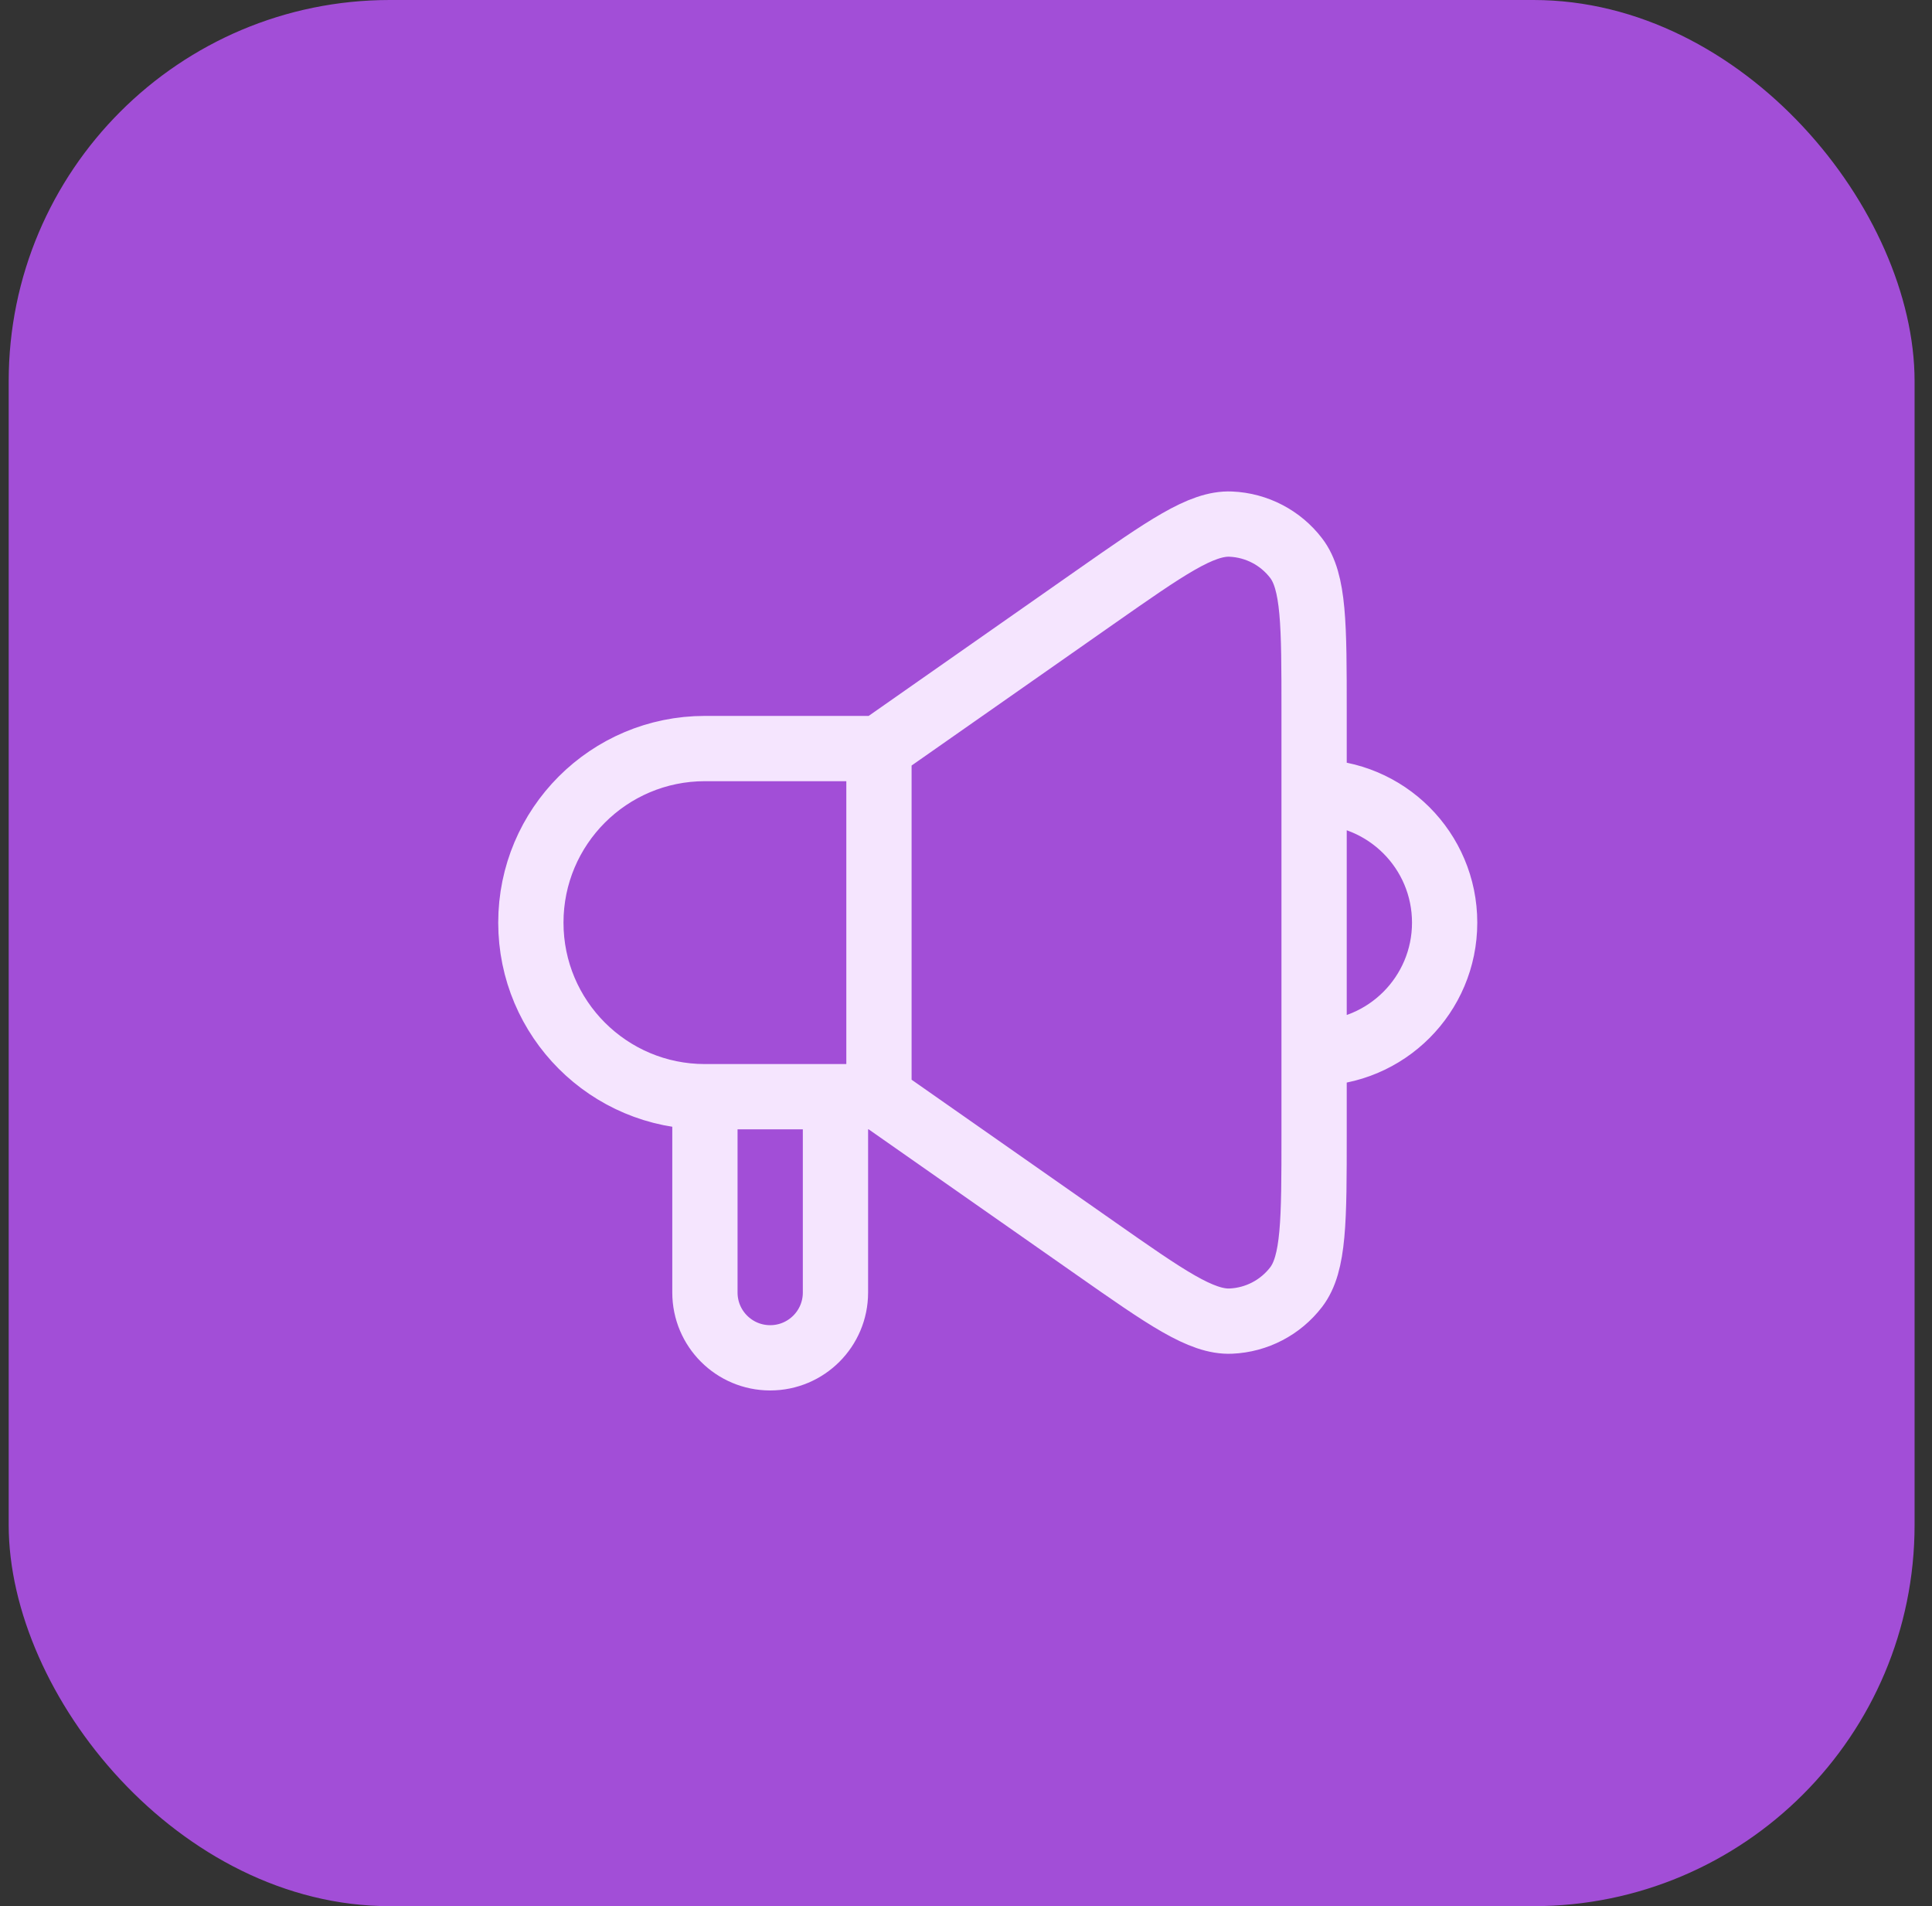 <?xml version="1.0" encoding="UTF-8"?> <svg xmlns="http://www.w3.org/2000/svg" width="74" height="73" viewBox="0 0 74 73" fill="none"><rect x="0" y="0" width="74" height="73" fill="#333333" stroke="none"/><rect x="0.333" width="73" height="73" rx="14.6" fill="#A24ED7"></rect><path d="M33.666 28.667H27C23.318 28.667 20.333 31.652 20.333 35.334V35.334C20.333 39.016 23.318 42 27 42H33.666M33.666 28.667V42M33.666 28.667L41.941 22.874C44.657 20.973 46.015 20.022 47.145 20.072C48.13 20.115 49.045 20.591 49.644 21.373C50.333 22.271 50.333 23.928 50.333 27.244V30.334M33.666 42L41.941 47.792C44.657 49.694 46.015 50.644 47.146 50.594C48.13 50.551 49.045 50.075 49.645 49.293C50.333 48.396 50.333 46.738 50.333 43.423V40.334M27 42V49.5C27 50.881 28.119 52 29.5 52V52C30.881 52 32 50.881 32 49.5V42M50.333 30.334V30.334C53.095 30.334 55.333 32.572 55.333 35.334V35.334C55.333 38.095 53.095 40.334 50.333 40.334V40.334M50.333 30.334V40.334" stroke="#F5E5FE" stroke-width="2.5" stroke-linecap="round" stroke-linejoin="round"></path></svg> 